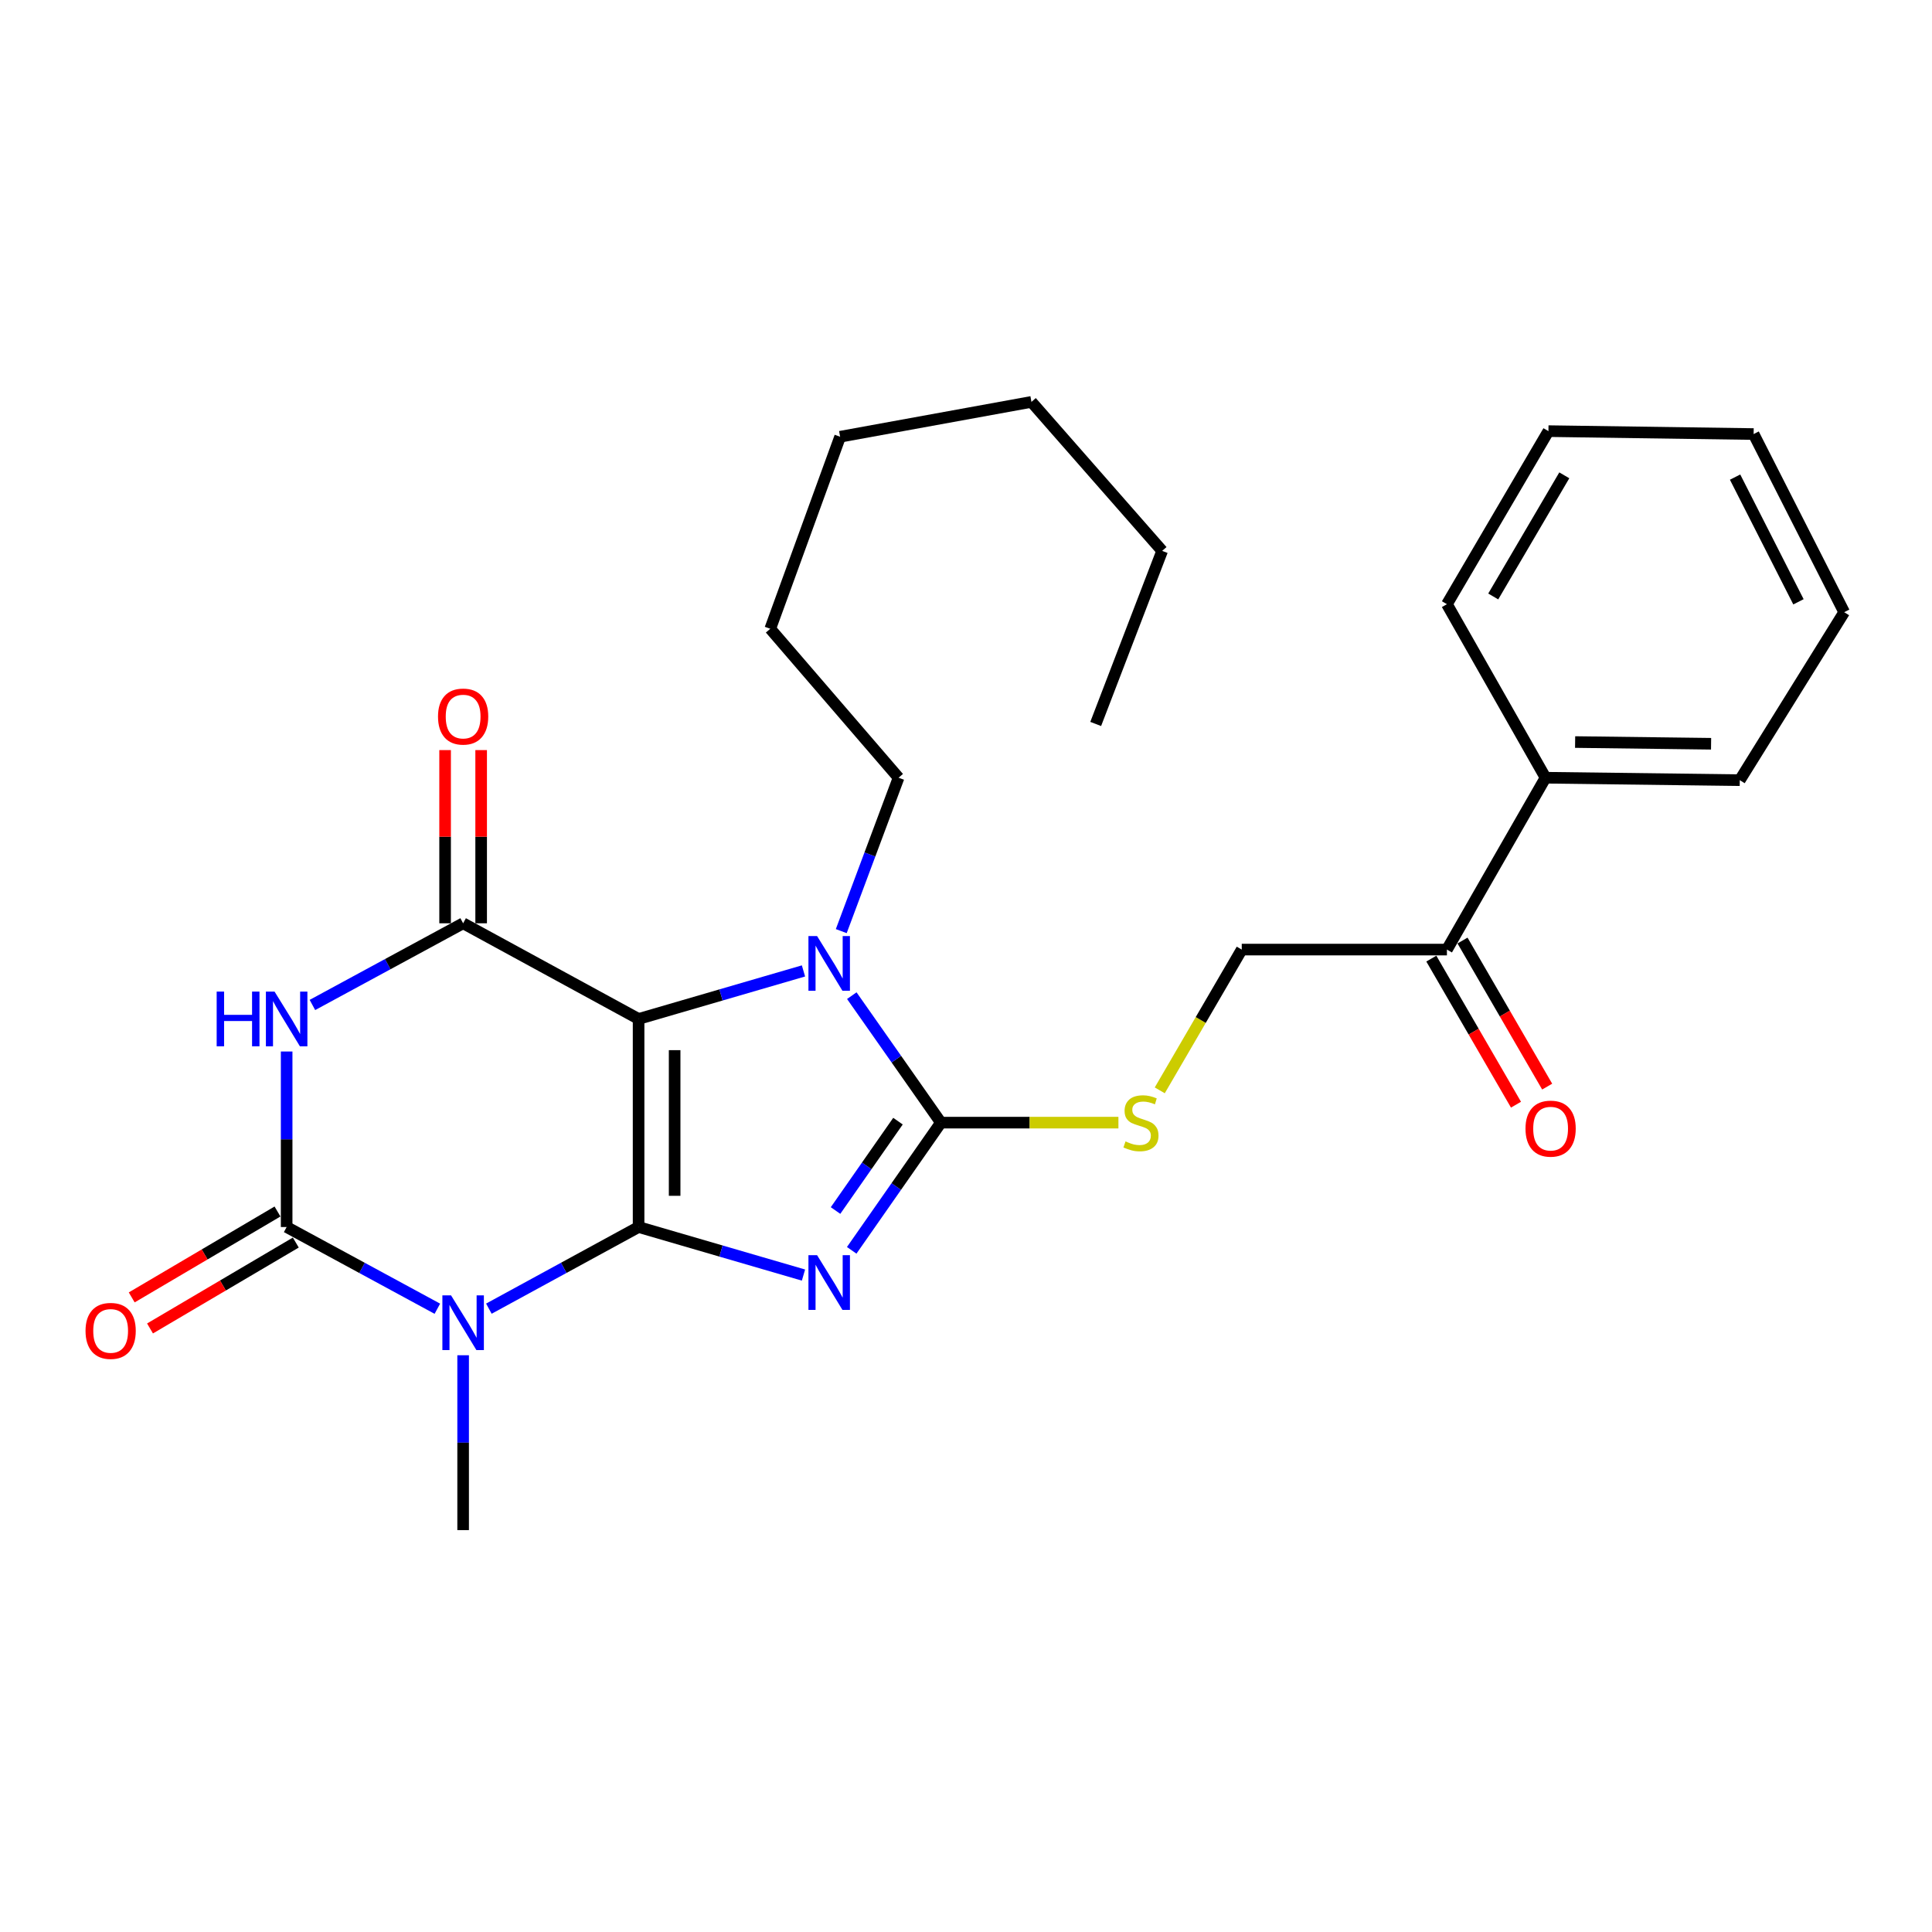 <?xml version='1.0' encoding='iso-8859-1'?>
<svg version='1.1' baseProfile='full'
              xmlns='http://www.w3.org/2000/svg'
                      xmlns:rdkit='http://www.rdkit.org/xml'
                      xmlns:xlink='http://www.w3.org/1999/xlink'
                  xml:space='preserve'
width='1000px' height='1000px' viewBox='0 0 1000 1000'>
<!-- END OF HEADER -->
<rect style='opacity:1.0;fill:#FFFFFF;stroke:none' width='1000' height='1000' x='0' y='0'> </rect>
<path class='bond-0' d='M 330.533,635.107 L 373.205,647.54' style='fill:none;fill-rule:evenodd;stroke:#000000;stroke-width:6px;stroke-linecap:butt;stroke-linejoin:miter;stroke-opacity:1' />
<path class='bond-0' d='M 373.205,647.54 L 415.878,659.972' style='fill:none;fill-rule:evenodd;stroke:#0000FF;stroke-width:6px;stroke-linecap:butt;stroke-linejoin:miter;stroke-opacity:1' />
<path class='bond-1' d='M 330.533,635.107 L 330.533,527.405' style='fill:none;fill-rule:evenodd;stroke:#000000;stroke-width:6px;stroke-linecap:butt;stroke-linejoin:miter;stroke-opacity:1' />
<path class='bond-1' d='M 349.19,618.952 L 349.19,543.56' style='fill:none;fill-rule:evenodd;stroke:#000000;stroke-width:6px;stroke-linecap:butt;stroke-linejoin:miter;stroke-opacity:1' />
<path class='bond-2' d='M 330.533,635.107 L 291.787,656.236' style='fill:none;fill-rule:evenodd;stroke:#000000;stroke-width:6px;stroke-linecap:butt;stroke-linejoin:miter;stroke-opacity:1' />
<path class='bond-2' d='M 291.787,656.236 L 253.041,677.364' style='fill:none;fill-rule:evenodd;stroke:#0000FF;stroke-width:6px;stroke-linecap:butt;stroke-linejoin:miter;stroke-opacity:1' />
<path class='bond-3' d='M 440.842,647.165 L 463.927,614.12' style='fill:none;fill-rule:evenodd;stroke:#0000FF;stroke-width:6px;stroke-linecap:butt;stroke-linejoin:miter;stroke-opacity:1' />
<path class='bond-3' d='M 463.927,614.12 L 487.013,581.075' style='fill:none;fill-rule:evenodd;stroke:#000000;stroke-width:6px;stroke-linecap:butt;stroke-linejoin:miter;stroke-opacity:1' />
<path class='bond-3' d='M 432.473,626.567 L 448.633,603.435' style='fill:none;fill-rule:evenodd;stroke:#0000FF;stroke-width:6px;stroke-linecap:butt;stroke-linejoin:miter;stroke-opacity:1' />
<path class='bond-3' d='M 448.633,603.435 L 464.793,580.304' style='fill:none;fill-rule:evenodd;stroke:#000000;stroke-width:6px;stroke-linecap:butt;stroke-linejoin:miter;stroke-opacity:1' />
<path class='bond-6' d='M 330.533,527.405 L 239.715,477.892' style='fill:none;fill-rule:evenodd;stroke:#000000;stroke-width:6px;stroke-linecap:butt;stroke-linejoin:miter;stroke-opacity:1' />
<path class='bond-7' d='M 330.533,527.405 L 373.205,514.977' style='fill:none;fill-rule:evenodd;stroke:#000000;stroke-width:6px;stroke-linecap:butt;stroke-linejoin:miter;stroke-opacity:1' />
<path class='bond-7' d='M 373.205,514.977 L 415.878,502.549' style='fill:none;fill-rule:evenodd;stroke:#0000FF;stroke-width:6px;stroke-linecap:butt;stroke-linejoin:miter;stroke-opacity:1' />
<path class='bond-4' d='M 226.377,677.4 L 187.373,656.254' style='fill:none;fill-rule:evenodd;stroke:#0000FF;stroke-width:6px;stroke-linecap:butt;stroke-linejoin:miter;stroke-opacity:1' />
<path class='bond-4' d='M 187.373,656.254 L 148.368,635.107' style='fill:none;fill-rule:evenodd;stroke:#000000;stroke-width:6px;stroke-linecap:butt;stroke-linejoin:miter;stroke-opacity:1' />
<path class='bond-15' d='M 239.715,701.475 L 239.715,746.728' style='fill:none;fill-rule:evenodd;stroke:#0000FF;stroke-width:6px;stroke-linecap:butt;stroke-linejoin:miter;stroke-opacity:1' />
<path class='bond-15' d='M 239.715,746.728 L 239.715,791.981' style='fill:none;fill-rule:evenodd;stroke:#000000;stroke-width:6px;stroke-linecap:butt;stroke-linejoin:miter;stroke-opacity:1' />
<path class='bond-8' d='M 487.013,581.075 L 532.951,581.075' style='fill:none;fill-rule:evenodd;stroke:#000000;stroke-width:6px;stroke-linecap:butt;stroke-linejoin:miter;stroke-opacity:1' />
<path class='bond-8' d='M 532.951,581.075 L 578.89,581.075' style='fill:none;fill-rule:evenodd;stroke:#CCCC00;stroke-width:6px;stroke-linecap:butt;stroke-linejoin:miter;stroke-opacity:1' />
<path class='bond-27' d='M 487.013,581.075 L 463.951,548.212' style='fill:none;fill-rule:evenodd;stroke:#000000;stroke-width:6px;stroke-linecap:butt;stroke-linejoin:miter;stroke-opacity:1' />
<path class='bond-27' d='M 463.951,548.212 L 440.89,515.35' style='fill:none;fill-rule:evenodd;stroke:#0000FF;stroke-width:6px;stroke-linecap:butt;stroke-linejoin:miter;stroke-opacity:1' />
<path class='bond-5' d='M 148.368,635.107 L 148.368,589.682' style='fill:none;fill-rule:evenodd;stroke:#000000;stroke-width:6px;stroke-linecap:butt;stroke-linejoin:miter;stroke-opacity:1' />
<path class='bond-5' d='M 148.368,589.682 L 148.368,544.258' style='fill:none;fill-rule:evenodd;stroke:#0000FF;stroke-width:6px;stroke-linecap:butt;stroke-linejoin:miter;stroke-opacity:1' />
<path class='bond-9' d='M 143.633,627.07 L 105.905,649.302' style='fill:none;fill-rule:evenodd;stroke:#000000;stroke-width:6px;stroke-linecap:butt;stroke-linejoin:miter;stroke-opacity:1' />
<path class='bond-9' d='M 105.905,649.302 L 68.178,671.533' style='fill:none;fill-rule:evenodd;stroke:#FF0000;stroke-width:6px;stroke-linecap:butt;stroke-linejoin:miter;stroke-opacity:1' />
<path class='bond-9' d='M 153.104,643.144 L 115.377,665.375' style='fill:none;fill-rule:evenodd;stroke:#000000;stroke-width:6px;stroke-linecap:butt;stroke-linejoin:miter;stroke-opacity:1' />
<path class='bond-9' d='M 115.377,665.375 L 77.65,687.606' style='fill:none;fill-rule:evenodd;stroke:#FF0000;stroke-width:6px;stroke-linecap:butt;stroke-linejoin:miter;stroke-opacity:1' />
<path class='bond-28' d='M 161.706,520.175 L 200.71,499.034' style='fill:none;fill-rule:evenodd;stroke:#0000FF;stroke-width:6px;stroke-linecap:butt;stroke-linejoin:miter;stroke-opacity:1' />
<path class='bond-28' d='M 200.71,499.034 L 239.715,477.892' style='fill:none;fill-rule:evenodd;stroke:#000000;stroke-width:6px;stroke-linecap:butt;stroke-linejoin:miter;stroke-opacity:1' />
<path class='bond-10' d='M 249.043,477.892 L 249.043,433.07' style='fill:none;fill-rule:evenodd;stroke:#000000;stroke-width:6px;stroke-linecap:butt;stroke-linejoin:miter;stroke-opacity:1' />
<path class='bond-10' d='M 249.043,433.07 L 249.043,388.248' style='fill:none;fill-rule:evenodd;stroke:#FF0000;stroke-width:6px;stroke-linecap:butt;stroke-linejoin:miter;stroke-opacity:1' />
<path class='bond-10' d='M 230.386,477.892 L 230.386,433.07' style='fill:none;fill-rule:evenodd;stroke:#000000;stroke-width:6px;stroke-linecap:butt;stroke-linejoin:miter;stroke-opacity:1' />
<path class='bond-10' d='M 230.386,433.07 L 230.386,388.248' style='fill:none;fill-rule:evenodd;stroke:#FF0000;stroke-width:6px;stroke-linecap:butt;stroke-linejoin:miter;stroke-opacity:1' />
<path class='bond-16' d='M 435.436,481.948 L 450.268,442.248' style='fill:none;fill-rule:evenodd;stroke:#0000FF;stroke-width:6px;stroke-linecap:butt;stroke-linejoin:miter;stroke-opacity:1' />
<path class='bond-16' d='M 450.268,442.248 L 465.101,402.549' style='fill:none;fill-rule:evenodd;stroke:#000000;stroke-width:6px;stroke-linecap:butt;stroke-linejoin:miter;stroke-opacity:1' />
<path class='bond-12' d='M 600.291,564.363 L 621.509,527.932' style='fill:none;fill-rule:evenodd;stroke:#CCCC00;stroke-width:6px;stroke-linecap:butt;stroke-linejoin:miter;stroke-opacity:1' />
<path class='bond-12' d='M 621.509,527.932 L 642.726,491.501' style='fill:none;fill-rule:evenodd;stroke:#000000;stroke-width:6px;stroke-linecap:butt;stroke-linejoin:miter;stroke-opacity:1' />
<path class='bond-11' d='M 748.925,491.501 L 642.726,491.501' style='fill:none;fill-rule:evenodd;stroke:#000000;stroke-width:6px;stroke-linecap:butt;stroke-linejoin:miter;stroke-opacity:1' />
<path class='bond-13' d='M 740.854,496.178 L 762.764,533.981' style='fill:none;fill-rule:evenodd;stroke:#000000;stroke-width:6px;stroke-linecap:butt;stroke-linejoin:miter;stroke-opacity:1' />
<path class='bond-13' d='M 762.764,533.981 L 784.674,571.783' style='fill:none;fill-rule:evenodd;stroke:#FF0000;stroke-width:6px;stroke-linecap:butt;stroke-linejoin:miter;stroke-opacity:1' />
<path class='bond-13' d='M 756.996,486.823 L 778.906,524.625' style='fill:none;fill-rule:evenodd;stroke:#000000;stroke-width:6px;stroke-linecap:butt;stroke-linejoin:miter;stroke-opacity:1' />
<path class='bond-13' d='M 778.906,524.625 L 800.815,562.428' style='fill:none;fill-rule:evenodd;stroke:#FF0000;stroke-width:6px;stroke-linecap:butt;stroke-linejoin:miter;stroke-opacity:1' />
<path class='bond-14' d='M 748.925,491.501 L 799.962,402.549' style='fill:none;fill-rule:evenodd;stroke:#000000;stroke-width:6px;stroke-linecap:butt;stroke-linejoin:miter;stroke-opacity:1' />
<path class='bond-17' d='M 799.962,402.549 L 900.503,403.813' style='fill:none;fill-rule:evenodd;stroke:#000000;stroke-width:6px;stroke-linecap:butt;stroke-linejoin:miter;stroke-opacity:1' />
<path class='bond-17' d='M 815.278,384.083 L 885.656,384.968' style='fill:none;fill-rule:evenodd;stroke:#000000;stroke-width:6px;stroke-linecap:butt;stroke-linejoin:miter;stroke-opacity:1' />
<path class='bond-18' d='M 799.962,402.549 L 748.925,312.726' style='fill:none;fill-rule:evenodd;stroke:#000000;stroke-width:6px;stroke-linecap:butt;stroke-linejoin:miter;stroke-opacity:1' />
<path class='bond-19' d='M 465.101,402.549 L 398.682,325.454' style='fill:none;fill-rule:evenodd;stroke:#000000;stroke-width:6px;stroke-linecap:butt;stroke-linejoin:miter;stroke-opacity:1' />
<path class='bond-24' d='M 900.503,403.813 L 954.545,316.872' style='fill:none;fill-rule:evenodd;stroke:#000000;stroke-width:6px;stroke-linecap:butt;stroke-linejoin:miter;stroke-opacity:1' />
<path class='bond-25' d='M 748.925,312.726 L 801.465,223.152' style='fill:none;fill-rule:evenodd;stroke:#000000;stroke-width:6px;stroke-linecap:butt;stroke-linejoin:miter;stroke-opacity:1' />
<path class='bond-25' d='M 772.899,308.729 L 809.677,246.027' style='fill:none;fill-rule:evenodd;stroke:#000000;stroke-width:6px;stroke-linecap:butt;stroke-linejoin:miter;stroke-opacity:1' />
<path class='bond-22' d='M 398.682,325.454 L 434.846,226.054' style='fill:none;fill-rule:evenodd;stroke:#000000;stroke-width:6px;stroke-linecap:butt;stroke-linejoin:miter;stroke-opacity:1' />
<path class='bond-20' d='M 601.535,285.134 L 533.873,208.019' style='fill:none;fill-rule:evenodd;stroke:#000000;stroke-width:6px;stroke-linecap:butt;stroke-linejoin:miter;stroke-opacity:1' />
<path class='bond-23' d='M 601.535,285.134 L 567.134,374.719' style='fill:none;fill-rule:evenodd;stroke:#000000;stroke-width:6px;stroke-linecap:butt;stroke-linejoin:miter;stroke-opacity:1' />
<path class='bond-21' d='M 533.873,208.019 L 434.846,226.054' style='fill:none;fill-rule:evenodd;stroke:#000000;stroke-width:6px;stroke-linecap:butt;stroke-linejoin:miter;stroke-opacity:1' />
<path class='bond-29' d='M 954.545,316.872 L 907.675,224.665' style='fill:none;fill-rule:evenodd;stroke:#000000;stroke-width:6px;stroke-linecap:butt;stroke-linejoin:miter;stroke-opacity:1' />
<path class='bond-29' d='M 930.883,311.495 L 898.074,246.95' style='fill:none;fill-rule:evenodd;stroke:#000000;stroke-width:6px;stroke-linecap:butt;stroke-linejoin:miter;stroke-opacity:1' />
<path class='bond-26' d='M 801.465,223.152 L 907.675,224.665' style='fill:none;fill-rule:evenodd;stroke:#000000;stroke-width:6px;stroke-linecap:butt;stroke-linejoin:miter;stroke-opacity:1' />
<path  class='atom-1' d='M 422.927 649.689
L 432.207 664.689
Q 433.127 666.169, 434.607 668.849
Q 436.087 671.529, 436.167 671.689
L 436.167 649.689
L 439.927 649.689
L 439.927 678.009
L 436.047 678.009
L 426.087 661.609
Q 424.927 659.689, 423.687 657.489
Q 422.487 655.289, 422.127 654.609
L 422.127 678.009
L 418.447 678.009
L 418.447 649.689
L 422.927 649.689
' fill='#0000FF'/>
<path  class='atom-3' d='M 233.455 670.471
L 242.735 685.471
Q 243.655 686.951, 245.135 689.631
Q 246.615 692.311, 246.695 692.471
L 246.695 670.471
L 250.455 670.471
L 250.455 698.791
L 246.575 698.791
L 236.615 682.391
Q 235.455 680.471, 234.215 678.271
Q 233.015 676.071, 232.655 675.391
L 232.655 698.791
L 228.975 698.791
L 228.975 670.471
L 233.455 670.471
' fill='#0000FF'/>
<path  class='atom-6' d='M 112.148 513.245
L 115.988 513.245
L 115.988 525.285
L 130.468 525.285
L 130.468 513.245
L 134.308 513.245
L 134.308 541.565
L 130.468 541.565
L 130.468 528.485
L 115.988 528.485
L 115.988 541.565
L 112.148 541.565
L 112.148 513.245
' fill='#0000FF'/>
<path  class='atom-6' d='M 142.108 513.245
L 151.388 528.245
Q 152.308 529.725, 153.788 532.405
Q 155.268 535.085, 155.348 535.245
L 155.348 513.245
L 159.108 513.245
L 159.108 541.565
L 155.228 541.565
L 145.268 525.165
Q 144.108 523.245, 142.868 521.045
Q 141.668 518.845, 141.308 518.165
L 141.308 541.565
L 137.628 541.565
L 137.628 513.245
L 142.108 513.245
' fill='#0000FF'/>
<path  class='atom-8' d='M 422.927 484.513
L 432.207 499.513
Q 433.127 500.993, 434.607 503.673
Q 436.087 506.353, 436.167 506.513
L 436.167 484.513
L 439.927 484.513
L 439.927 512.833
L 436.047 512.833
L 426.087 496.433
Q 424.927 494.513, 423.687 492.313
Q 422.487 490.113, 422.127 489.433
L 422.127 512.833
L 418.447 512.833
L 418.447 484.513
L 422.927 484.513
' fill='#0000FF'/>
<path  class='atom-9' d='M 582.559 590.795
Q 582.879 590.915, 584.199 591.475
Q 585.519 592.035, 586.959 592.395
Q 588.439 592.715, 589.879 592.715
Q 592.559 592.715, 594.119 591.435
Q 595.679 590.115, 595.679 587.835
Q 595.679 586.275, 594.879 585.315
Q 594.119 584.355, 592.919 583.835
Q 591.719 583.315, 589.719 582.715
Q 587.199 581.955, 585.679 581.235
Q 584.199 580.515, 583.119 578.995
Q 582.079 577.475, 582.079 574.915
Q 582.079 571.355, 584.479 569.155
Q 586.919 566.955, 591.719 566.955
Q 594.999 566.955, 598.719 568.515
L 597.799 571.595
Q 594.399 570.195, 591.839 570.195
Q 589.079 570.195, 587.559 571.355
Q 586.039 572.475, 586.079 574.435
Q 586.079 575.955, 586.839 576.875
Q 587.639 577.795, 588.759 578.315
Q 589.919 578.835, 591.839 579.435
Q 594.399 580.235, 595.919 581.035
Q 597.439 581.835, 598.519 583.475
Q 599.639 585.075, 599.639 587.835
Q 599.639 591.755, 596.999 593.875
Q 594.399 595.955, 590.039 595.955
Q 587.519 595.955, 585.599 595.395
Q 583.719 594.875, 581.479 593.955
L 582.559 590.795
' fill='#CCCC00'/>
<path  class='atom-10' d='M 44.271 688.868
Q 44.271 682.068, 47.631 678.268
Q 50.991 674.468, 57.271 674.468
Q 63.551 674.468, 66.911 678.268
Q 70.271 682.068, 70.271 688.868
Q 70.271 695.748, 66.871 699.668
Q 63.471 703.548, 57.271 703.548
Q 51.031 703.548, 47.631 699.668
Q 44.271 695.788, 44.271 688.868
M 57.271 700.348
Q 61.591 700.348, 63.911 697.468
Q 66.271 694.548, 66.271 688.868
Q 66.271 683.308, 63.911 680.508
Q 61.591 677.668, 57.271 677.668
Q 52.951 677.668, 50.591 680.468
Q 48.271 683.268, 48.271 688.868
Q 48.271 694.588, 50.591 697.468
Q 52.951 700.348, 57.271 700.348
' fill='#FF0000'/>
<path  class='atom-11' d='M 226.715 370.891
Q 226.715 364.091, 230.075 360.291
Q 233.435 356.491, 239.715 356.491
Q 245.995 356.491, 249.355 360.291
Q 252.715 364.091, 252.715 370.891
Q 252.715 377.771, 249.315 381.691
Q 245.915 385.571, 239.715 385.571
Q 233.475 385.571, 230.075 381.691
Q 226.715 377.811, 226.715 370.891
M 239.715 382.371
Q 244.035 382.371, 246.355 379.491
Q 248.715 376.571, 248.715 370.891
Q 248.715 365.331, 246.355 362.531
Q 244.035 359.691, 239.715 359.691
Q 235.395 359.691, 233.035 362.491
Q 230.715 365.291, 230.715 370.891
Q 230.715 376.611, 233.035 379.491
Q 235.395 382.371, 239.715 382.371
' fill='#FF0000'/>
<path  class='atom-14' d='M 789.595 584.181
Q 789.595 577.381, 792.955 573.581
Q 796.315 569.781, 802.595 569.781
Q 808.875 569.781, 812.235 573.581
Q 815.595 577.381, 815.595 584.181
Q 815.595 591.061, 812.195 594.981
Q 808.795 598.861, 802.595 598.861
Q 796.355 598.861, 792.955 594.981
Q 789.595 591.101, 789.595 584.181
M 802.595 595.661
Q 806.915 595.661, 809.235 592.781
Q 811.595 589.861, 811.595 584.181
Q 811.595 578.621, 809.235 575.821
Q 806.915 572.981, 802.595 572.981
Q 798.275 572.981, 795.915 575.781
Q 793.595 578.581, 793.595 584.181
Q 793.595 589.901, 795.915 592.781
Q 798.275 595.661, 802.595 595.661
' fill='#FF0000'/>
</svg>
